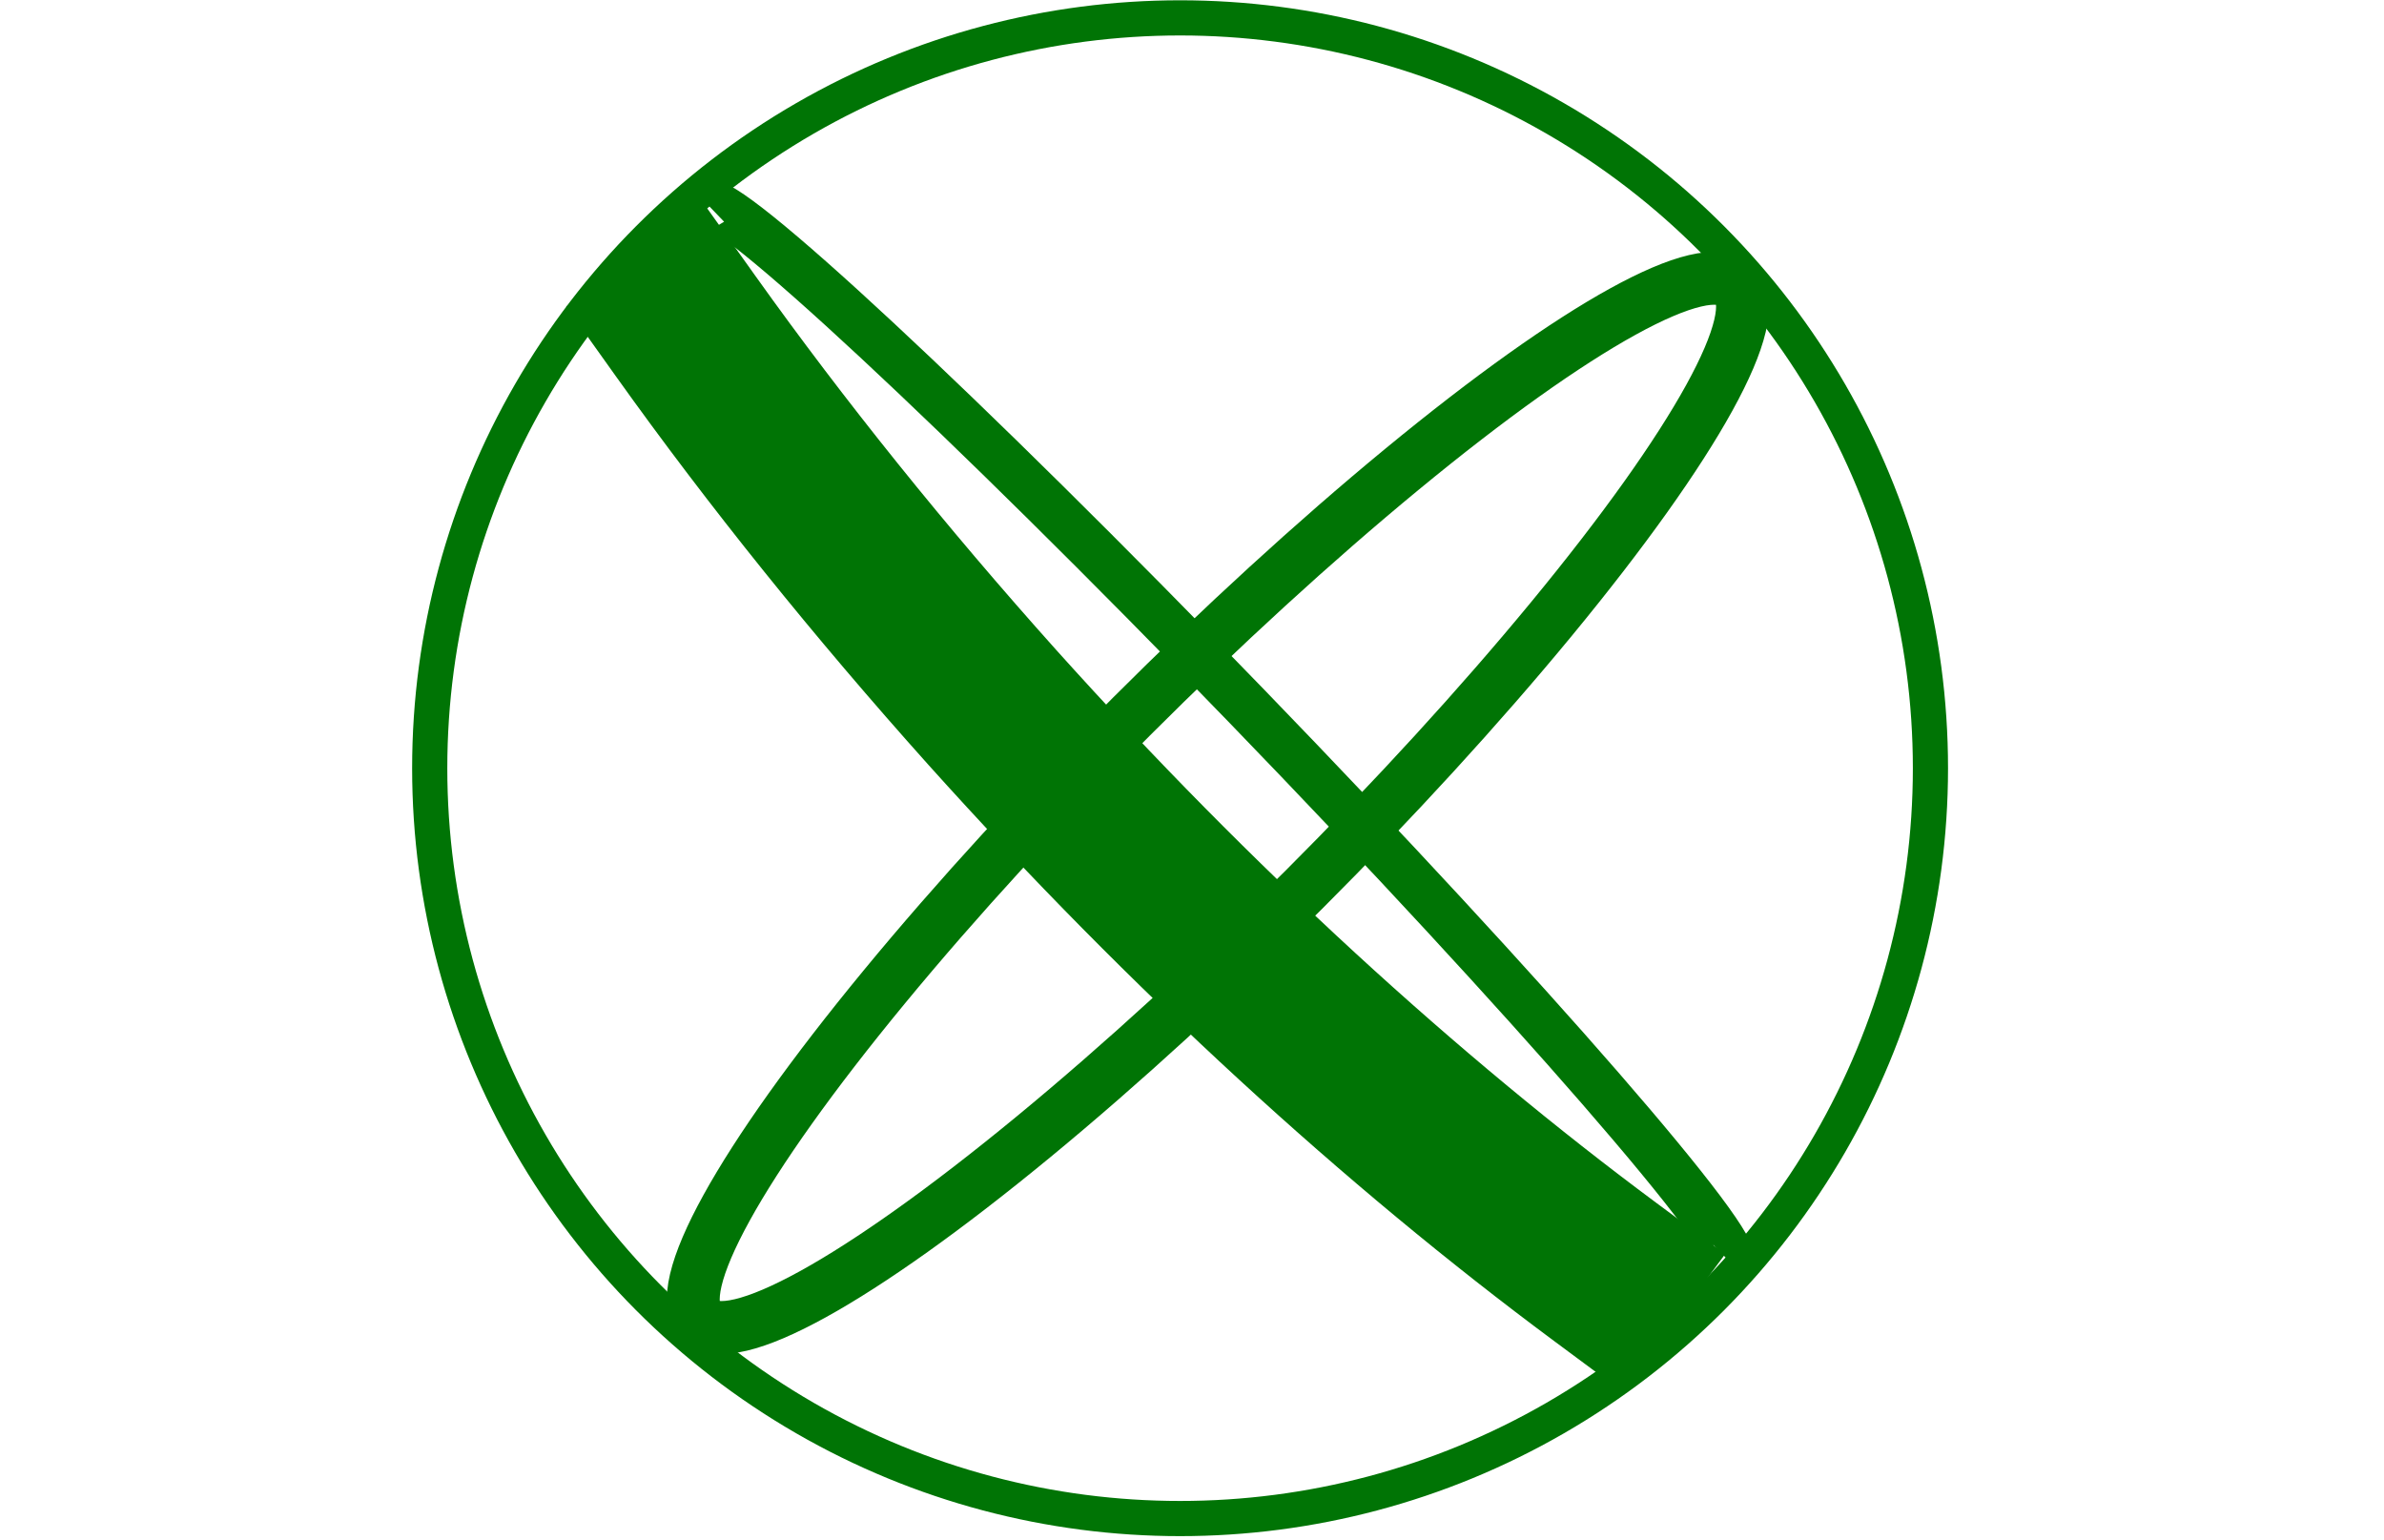 <?xml version="1.0" encoding="utf-8"?>
<!-- Generator: Adobe Illustrator 24.3.0, SVG Export Plug-In . SVG Version: 6.00 Build 0)  -->
<svg version="1.1" id="Layer_1" xmlns="http://www.w3.org/2000/svg" xmlns:xlink="http://www.w3.org/1999/xlink" x="0px" y="0px"
	 viewBox="0 0 400 258.4" style="enable-background:new 0 0 400 258.4;" xml:space="preserve">
<style type="text/css">
	.st0{fill:none;stroke:#007405;stroke-width:5.901;stroke-miterlimit:10;}
	.st1{fill:none;stroke:#007405;stroke-width:8.874;stroke-miterlimit:10;}
	.st2{fill:none;stroke:#007405;stroke-width:8.055;stroke-miterlimit:10;}
	.st3{fill:none;stroke:#007405;stroke-width:28.836;stroke-linecap:square;stroke-miterlimit:10;}
	.st4{fill:none;}
</style>
<g>
	<circle class="st0" cx="198" cy="128.9" r="125.9"/>
	
		<ellipse transform="matrix(0.707 -0.707 0.707 0.707 -35.397 183.997)" class="st1" cx="204.4" cy="134.7" rx="122.8" ry="20.5"/>
	<path class="st2" d="M118.7,34.3c2.6-2.5,43.1,35.2,90.5,84.2s83.7,90.8,81.1,93.3"/>
	<path class="st3" d="M269.3,213.4c-34.1-25.3-69.3-57.4-102.8-94.7c-18.9-21.1-36.2-42.6-51.4-63.9"/>
</g>
<rect class="st4" width="400" height="258.4"/>
</svg>
